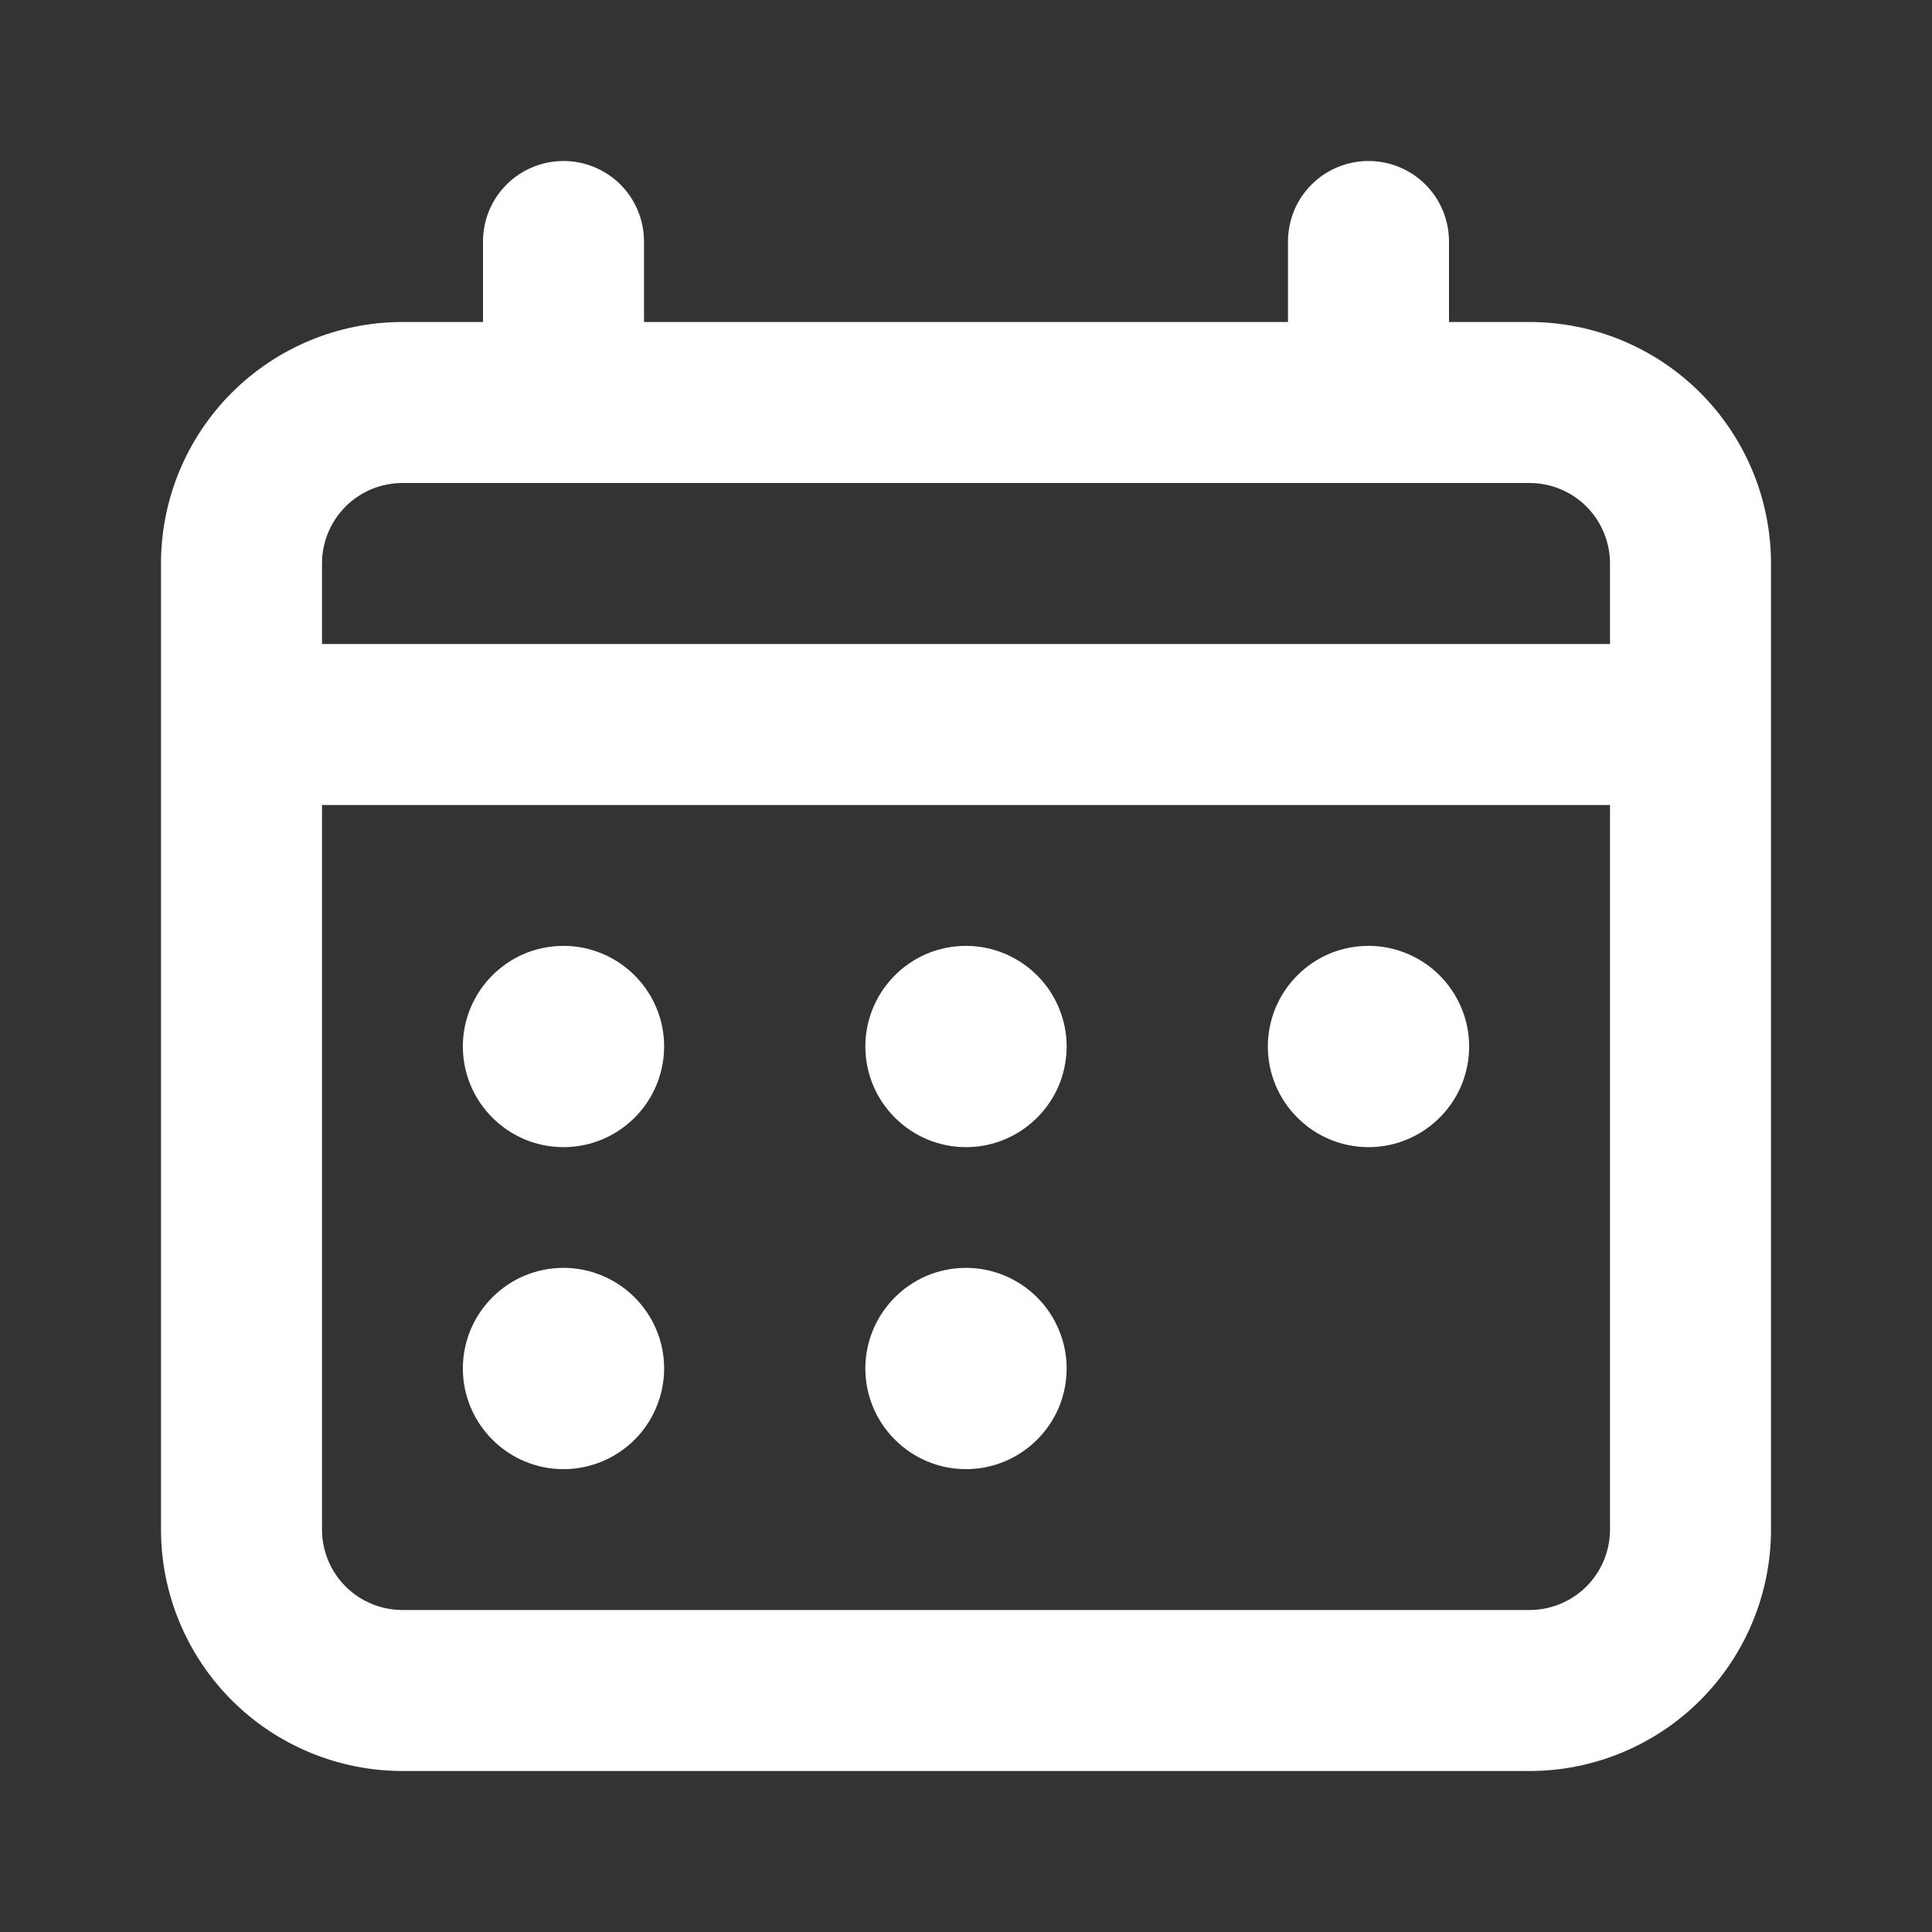 <?xml version="1.0" encoding="UTF-8"?> <svg xmlns="http://www.w3.org/2000/svg" width="21" height="21" viewBox="0 0 21 21" fill="none"><rect x="0" y="0" width="21" height="21" fill="#333333" stroke="none"/><path d="M5.031 11.375C5.031 11.159 5.095 10.947 5.216 10.767C5.336 10.588 5.507 10.447 5.706 10.364C5.906 10.282 6.126 10.26 6.338 10.302C6.551 10.345 6.745 10.449 6.898 10.602C7.051 10.755 7.156 10.95 7.198 11.162C7.24 11.374 7.218 11.594 7.135 11.794C7.053 11.993 6.913 12.164 6.733 12.284C6.553 12.405 6.341 12.469 6.125 12.469C5.835 12.469 5.557 12.354 5.352 12.148C5.146 11.943 5.031 11.665 5.031 11.375V11.375ZM6.125 15.969C6.341 15.969 6.553 15.905 6.733 15.784C6.913 15.664 7.053 15.493 7.135 15.294C7.218 15.094 7.24 14.874 7.198 14.662C7.156 14.45 7.051 14.255 6.898 14.102C6.745 13.949 6.551 13.845 6.338 13.802C6.126 13.76 5.906 13.782 5.706 13.864C5.507 13.947 5.336 14.088 5.216 14.267C5.095 14.447 5.031 14.659 5.031 14.875C5.031 15.165 5.146 15.443 5.352 15.648C5.557 15.854 5.835 15.969 6.125 15.969V15.969ZM10.5 12.469C10.716 12.469 10.928 12.405 11.108 12.284C11.287 12.164 11.428 11.993 11.511 11.794C11.593 11.594 11.615 11.374 11.573 11.162C11.53 10.95 11.426 10.755 11.273 10.602C11.12 10.449 10.925 10.345 10.713 10.302C10.501 10.26 10.281 10.282 10.081 10.364C9.882 10.447 9.711 10.588 9.591 10.767C9.47 10.947 9.406 11.159 9.406 11.375C9.406 11.665 9.521 11.943 9.727 12.148C9.932 12.354 10.21 12.469 10.5 12.469V12.469ZM10.5 15.969C10.716 15.969 10.928 15.905 11.108 15.784C11.287 15.664 11.428 15.493 11.511 15.294C11.593 15.094 11.615 14.874 11.573 14.662C11.53 14.45 11.426 14.255 11.273 14.102C11.12 13.949 10.925 13.845 10.713 13.802C10.501 13.76 10.281 13.782 10.081 13.864C9.882 13.947 9.711 14.088 9.591 14.267C9.47 14.447 9.406 14.659 9.406 14.875C9.406 15.165 9.521 15.443 9.727 15.648C9.932 15.854 10.21 15.969 10.5 15.969V15.969ZM14.875 12.469C15.091 12.469 15.303 12.405 15.483 12.284C15.662 12.164 15.803 11.993 15.886 11.794C15.968 11.594 15.99 11.374 15.948 11.162C15.905 10.95 15.801 10.755 15.648 10.602C15.495 10.449 15.3 10.345 15.088 10.302C14.876 10.26 14.656 10.282 14.456 10.364C14.257 10.447 14.086 10.588 13.966 10.767C13.845 10.947 13.781 11.159 13.781 11.375C13.781 11.665 13.896 11.943 14.102 12.148C14.307 12.354 14.585 12.469 14.875 12.469ZM19.25 6.125V16.625C19.25 17.321 18.973 17.989 18.481 18.481C17.989 18.973 17.321 19.25 16.625 19.25H4.375C3.679 19.25 3.011 18.973 2.519 18.481C2.027 17.989 1.75 17.321 1.75 16.625V6.125C1.75 5.429 2.027 4.761 2.519 4.269C3.011 3.777 3.679 3.5 4.375 3.5H5.25V2.625C5.25 2.393 5.342 2.17 5.506 2.006C5.67 1.842 5.893 1.75 6.125 1.75C6.357 1.75 6.58 1.842 6.744 2.006C6.908 2.17 7 2.393 7 2.625V3.5H14V2.625C14 2.393 14.092 2.17 14.256 2.006C14.42 1.842 14.643 1.75 14.875 1.75C15.107 1.75 15.33 1.842 15.494 2.006C15.658 2.17 15.75 2.393 15.75 2.625V3.5H16.625C17.321 3.5 17.989 3.777 18.481 4.269C18.973 4.761 19.25 5.429 19.25 6.125V6.125ZM3.5 6.125V7H17.5V6.125C17.5 5.893 17.408 5.67 17.244 5.506C17.08 5.342 16.857 5.25 16.625 5.25H4.375C4.143 5.25 3.92 5.342 3.756 5.506C3.592 5.67 3.5 5.893 3.5 6.125V6.125ZM17.5 8.75H3.5V16.625C3.5 16.857 3.592 17.08 3.756 17.244C3.92 17.408 4.143 17.5 4.375 17.5H16.625C16.857 17.5 17.08 17.408 17.244 17.244C17.408 17.08 17.5 16.857 17.5 16.625V8.75Z" fill="white"></path></svg> 